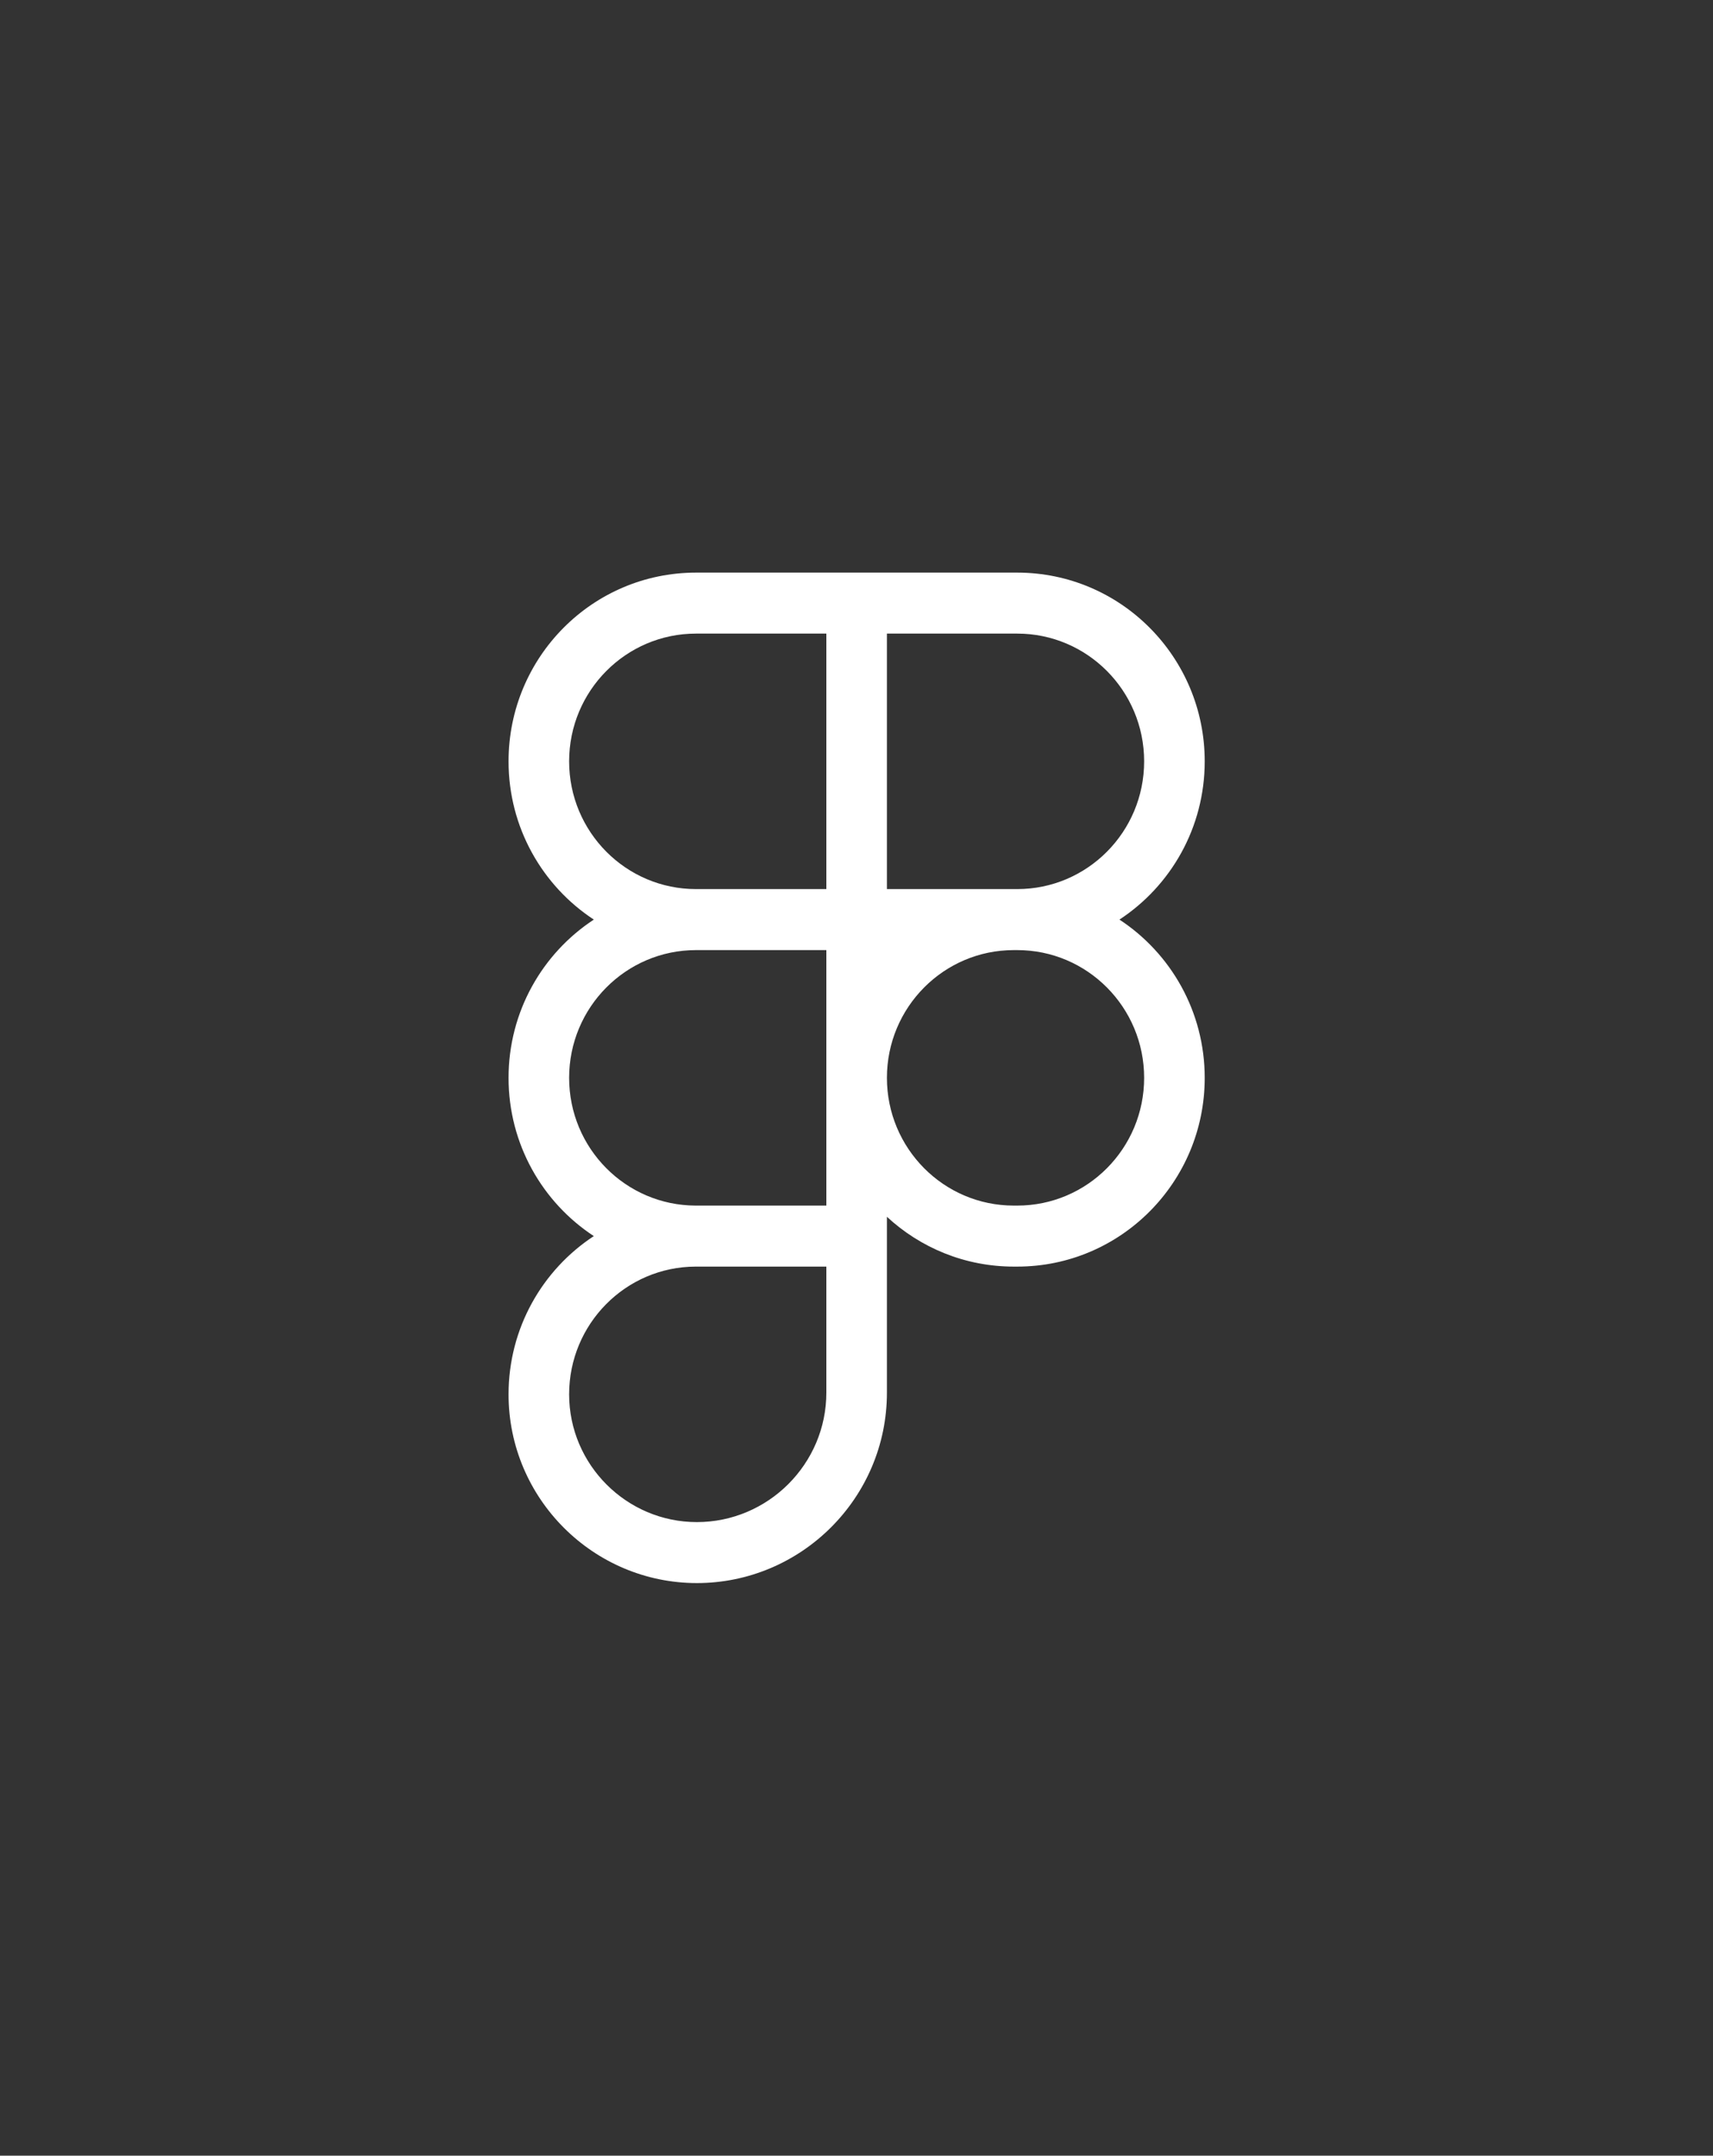 <svg width="58" height="73" viewBox="0 0 58 73" fill="none" xmlns="http://www.w3.org/2000/svg">
<rect x="0" y="0" width="58" height="73" fill="#333333" stroke="none"/>
<path fill-rule="evenodd" clip-rule="evenodd" d="M20.106 31.141C18.368 30.001 17.219 28.027 17.219 25.782C17.219 22.252 20.061 19.391 23.567 19.391H34.442C37.948 19.391 40.79 22.252 40.79 25.782C40.79 28.027 39.641 30.001 37.903 31.141C39.641 32.281 40.79 34.256 40.79 36.5C40.79 40.03 37.948 42.892 34.442 42.892H34.327C32.669 42.892 31.16 42.252 30.03 41.205V47.16C30.03 50.729 27.126 53.609 23.595 53.609C20.097 53.609 17.219 50.755 17.219 47.218C17.219 44.973 18.368 42.999 20.106 41.859C18.368 40.719 17.219 38.745 17.219 36.5C17.219 34.256 18.368 32.281 20.106 31.141ZM30.03 36.5C30.03 38.889 31.954 40.826 34.327 40.826H34.442C36.815 40.826 38.739 38.889 38.739 36.5C38.739 34.111 36.815 32.174 34.442 32.174H34.327C31.954 32.174 30.03 34.111 30.03 36.5ZM27.979 32.174H23.567C21.194 32.174 19.27 34.111 19.27 36.5C19.27 38.885 21.186 40.818 23.552 40.826H23.559H27.979V32.174ZM23.567 42.892C23.562 42.892 23.557 42.892 23.552 42.892C21.186 42.899 19.27 44.833 19.27 47.218C19.27 49.6 21.215 51.544 23.595 51.544C26.007 51.544 27.979 49.574 27.979 47.16V42.892H23.567ZM27.979 30.108H23.567C21.194 30.108 19.27 28.172 19.27 25.782C19.27 23.393 21.194 21.456 23.567 21.456H27.979V30.108ZM34.442 30.108H30.03V21.456H34.442C36.815 21.456 38.739 23.393 38.739 25.782C38.739 28.172 36.815 30.108 34.442 30.108Z" fill="white"/>
</svg>
